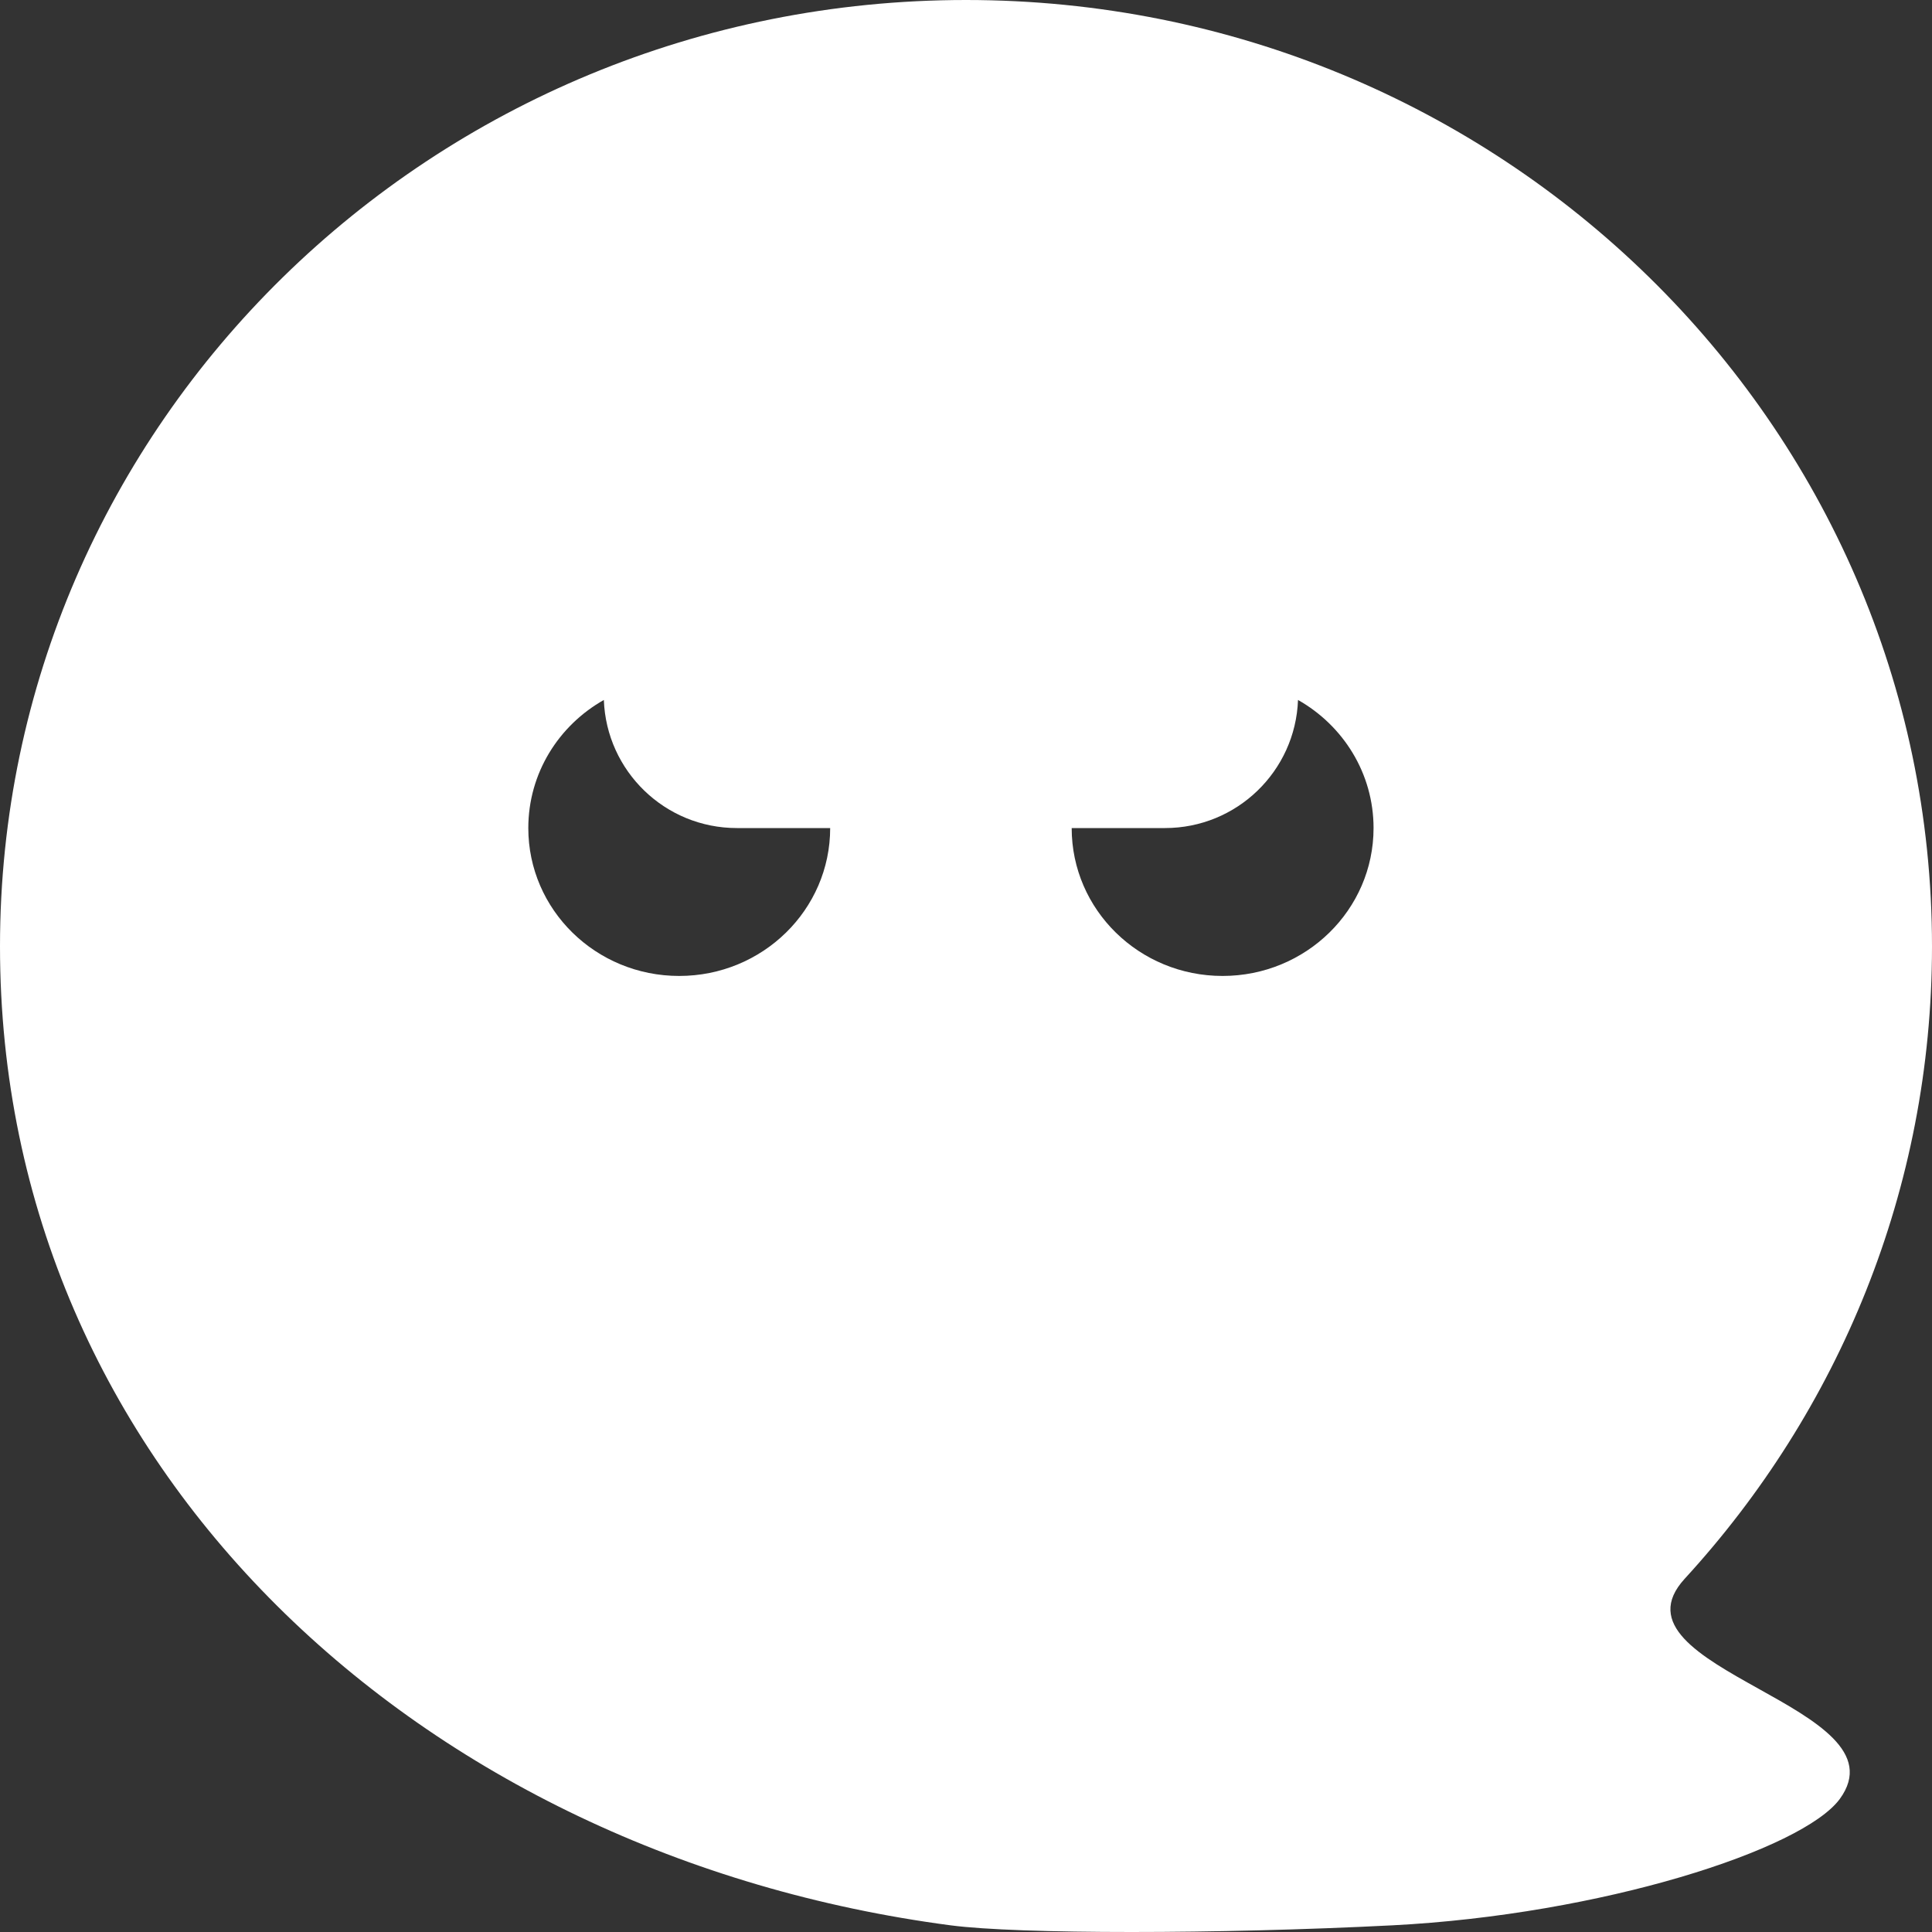 <svg width="20" height="20" viewBox="0 0 20 20" fill="none" xmlns="http://www.w3.org/2000/svg">
<rect x="0" y="0" width="20" height="20" fill="#333333" stroke="none"/>
<g clip-path="url(#clip0_1449_2239)">
<path fill-rule="evenodd" clip-rule="evenodd" d="M14.412 19.931C12.608 20.023 10.543 20.023 9.841 19.931C4.366 19.21 0 15.207 0 9.797C0 4.386 4.477 0 10 0C15.523 0 20 4.386 20 9.797C20 12.313 19.032 14.608 17.44 16.343C17.008 16.814 17.601 17.145 18.203 17.481C18.794 17.81 19.394 18.144 19.046 18.622C18.661 19.147 16.578 19.82 14.412 19.931ZM8.594 8.572C8.594 9.418 7.894 10.103 7.031 10.103C6.168 10.103 5.469 9.418 5.469 8.572C5.469 8.005 5.783 7.51 6.251 7.246C6.278 7.983 6.884 8.572 7.628 8.572L8.594 8.572ZM13.437 7.246C13.41 7.983 12.804 8.572 12.06 8.572H11.094C11.094 9.418 11.793 10.103 12.656 10.103C13.519 10.103 14.219 9.418 14.219 8.572C14.219 8.005 13.904 7.51 13.437 7.246Z" fill="white"/>
</g>
<defs>
<clipPath id="clip0_1449_2239">
<rect width="20" height="20" fill="white"/>
</clipPath>
</defs>
</svg>
